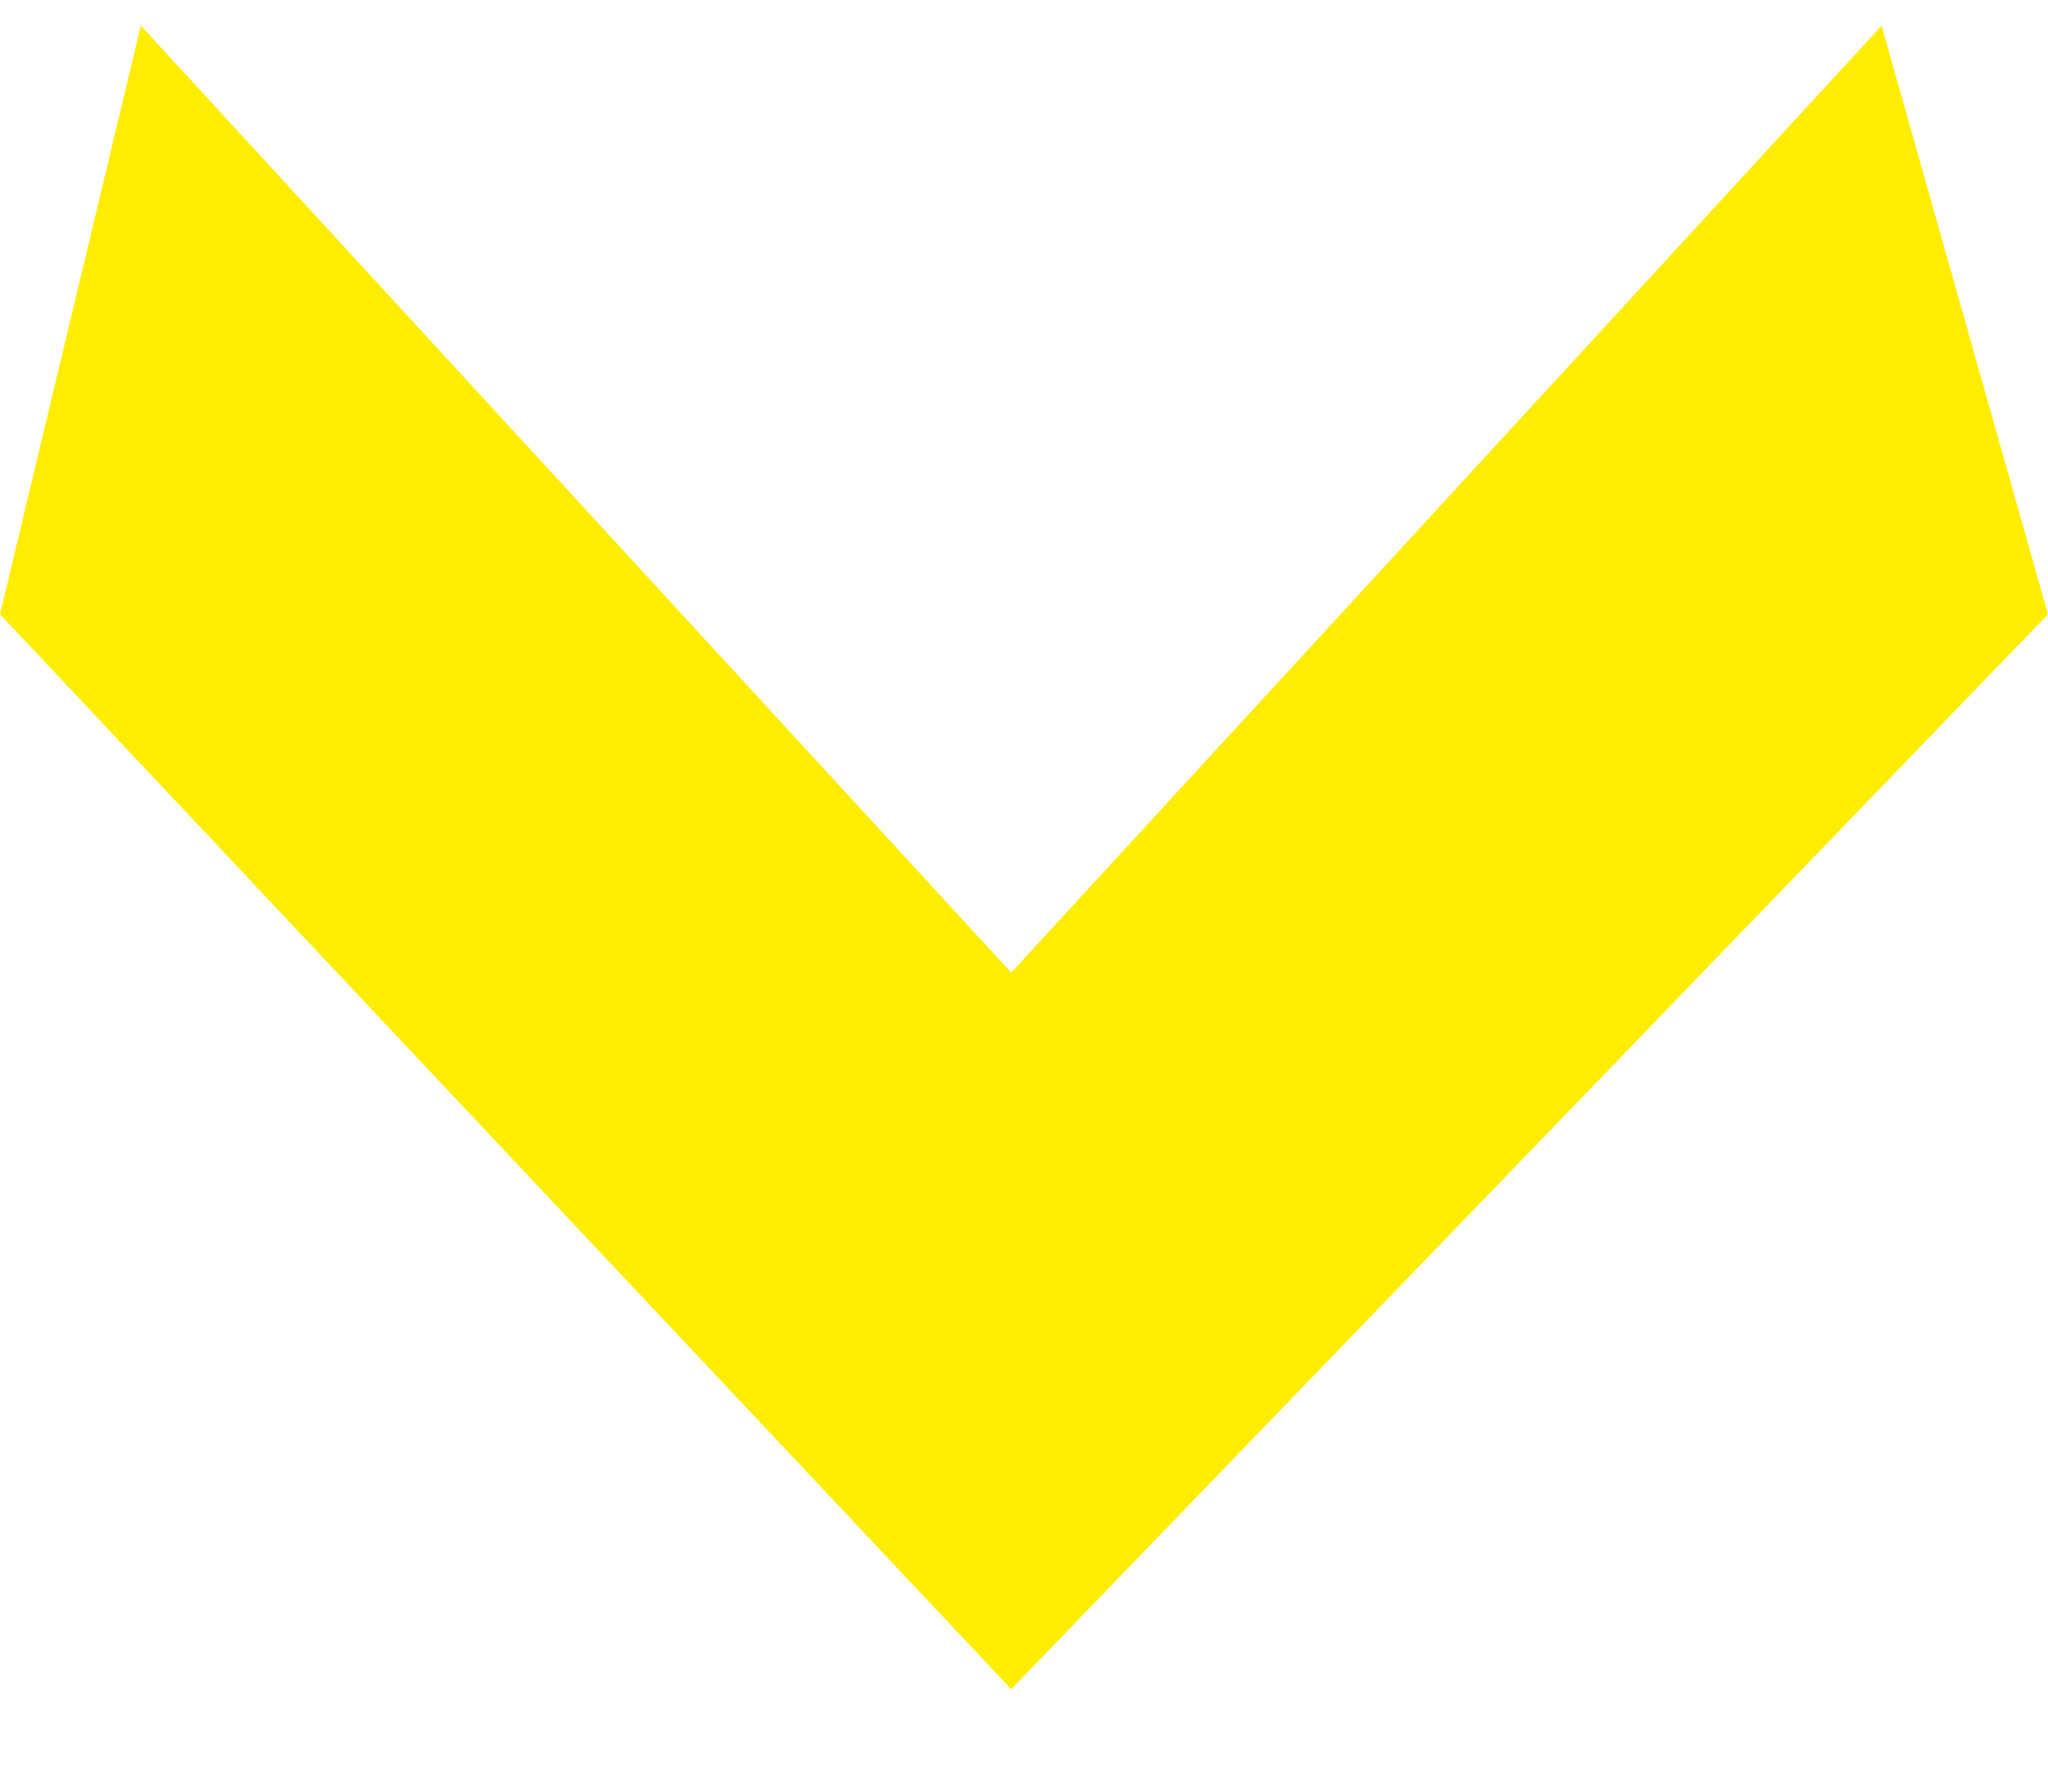 <?xml version="1.0" encoding="utf-8"?>
<!-- Generator: Adobe Illustrator 25.4.1, SVG Export Plug-In . SVG Version: 6.00 Build 0)  -->
<svg version="1.1" id="Capa_1" xmlns="http://www.w3.org/2000/svg" xmlns:xlink="http://www.w3.org/1999/xlink" x="0px" y="0px"
	 viewBox="0 0 16 14" style="enable-background:new 0 0 16 14;" xml:space="preserve">
<style type="text/css">
	.st0{fill:#FFED00;}
</style>
<path class="st0" d="M0,4.8l1.1-4.6l6.8,7.4l6.8-7.4L16,4.8l-8.1,8.4L0,4.8z"/>
</svg>
